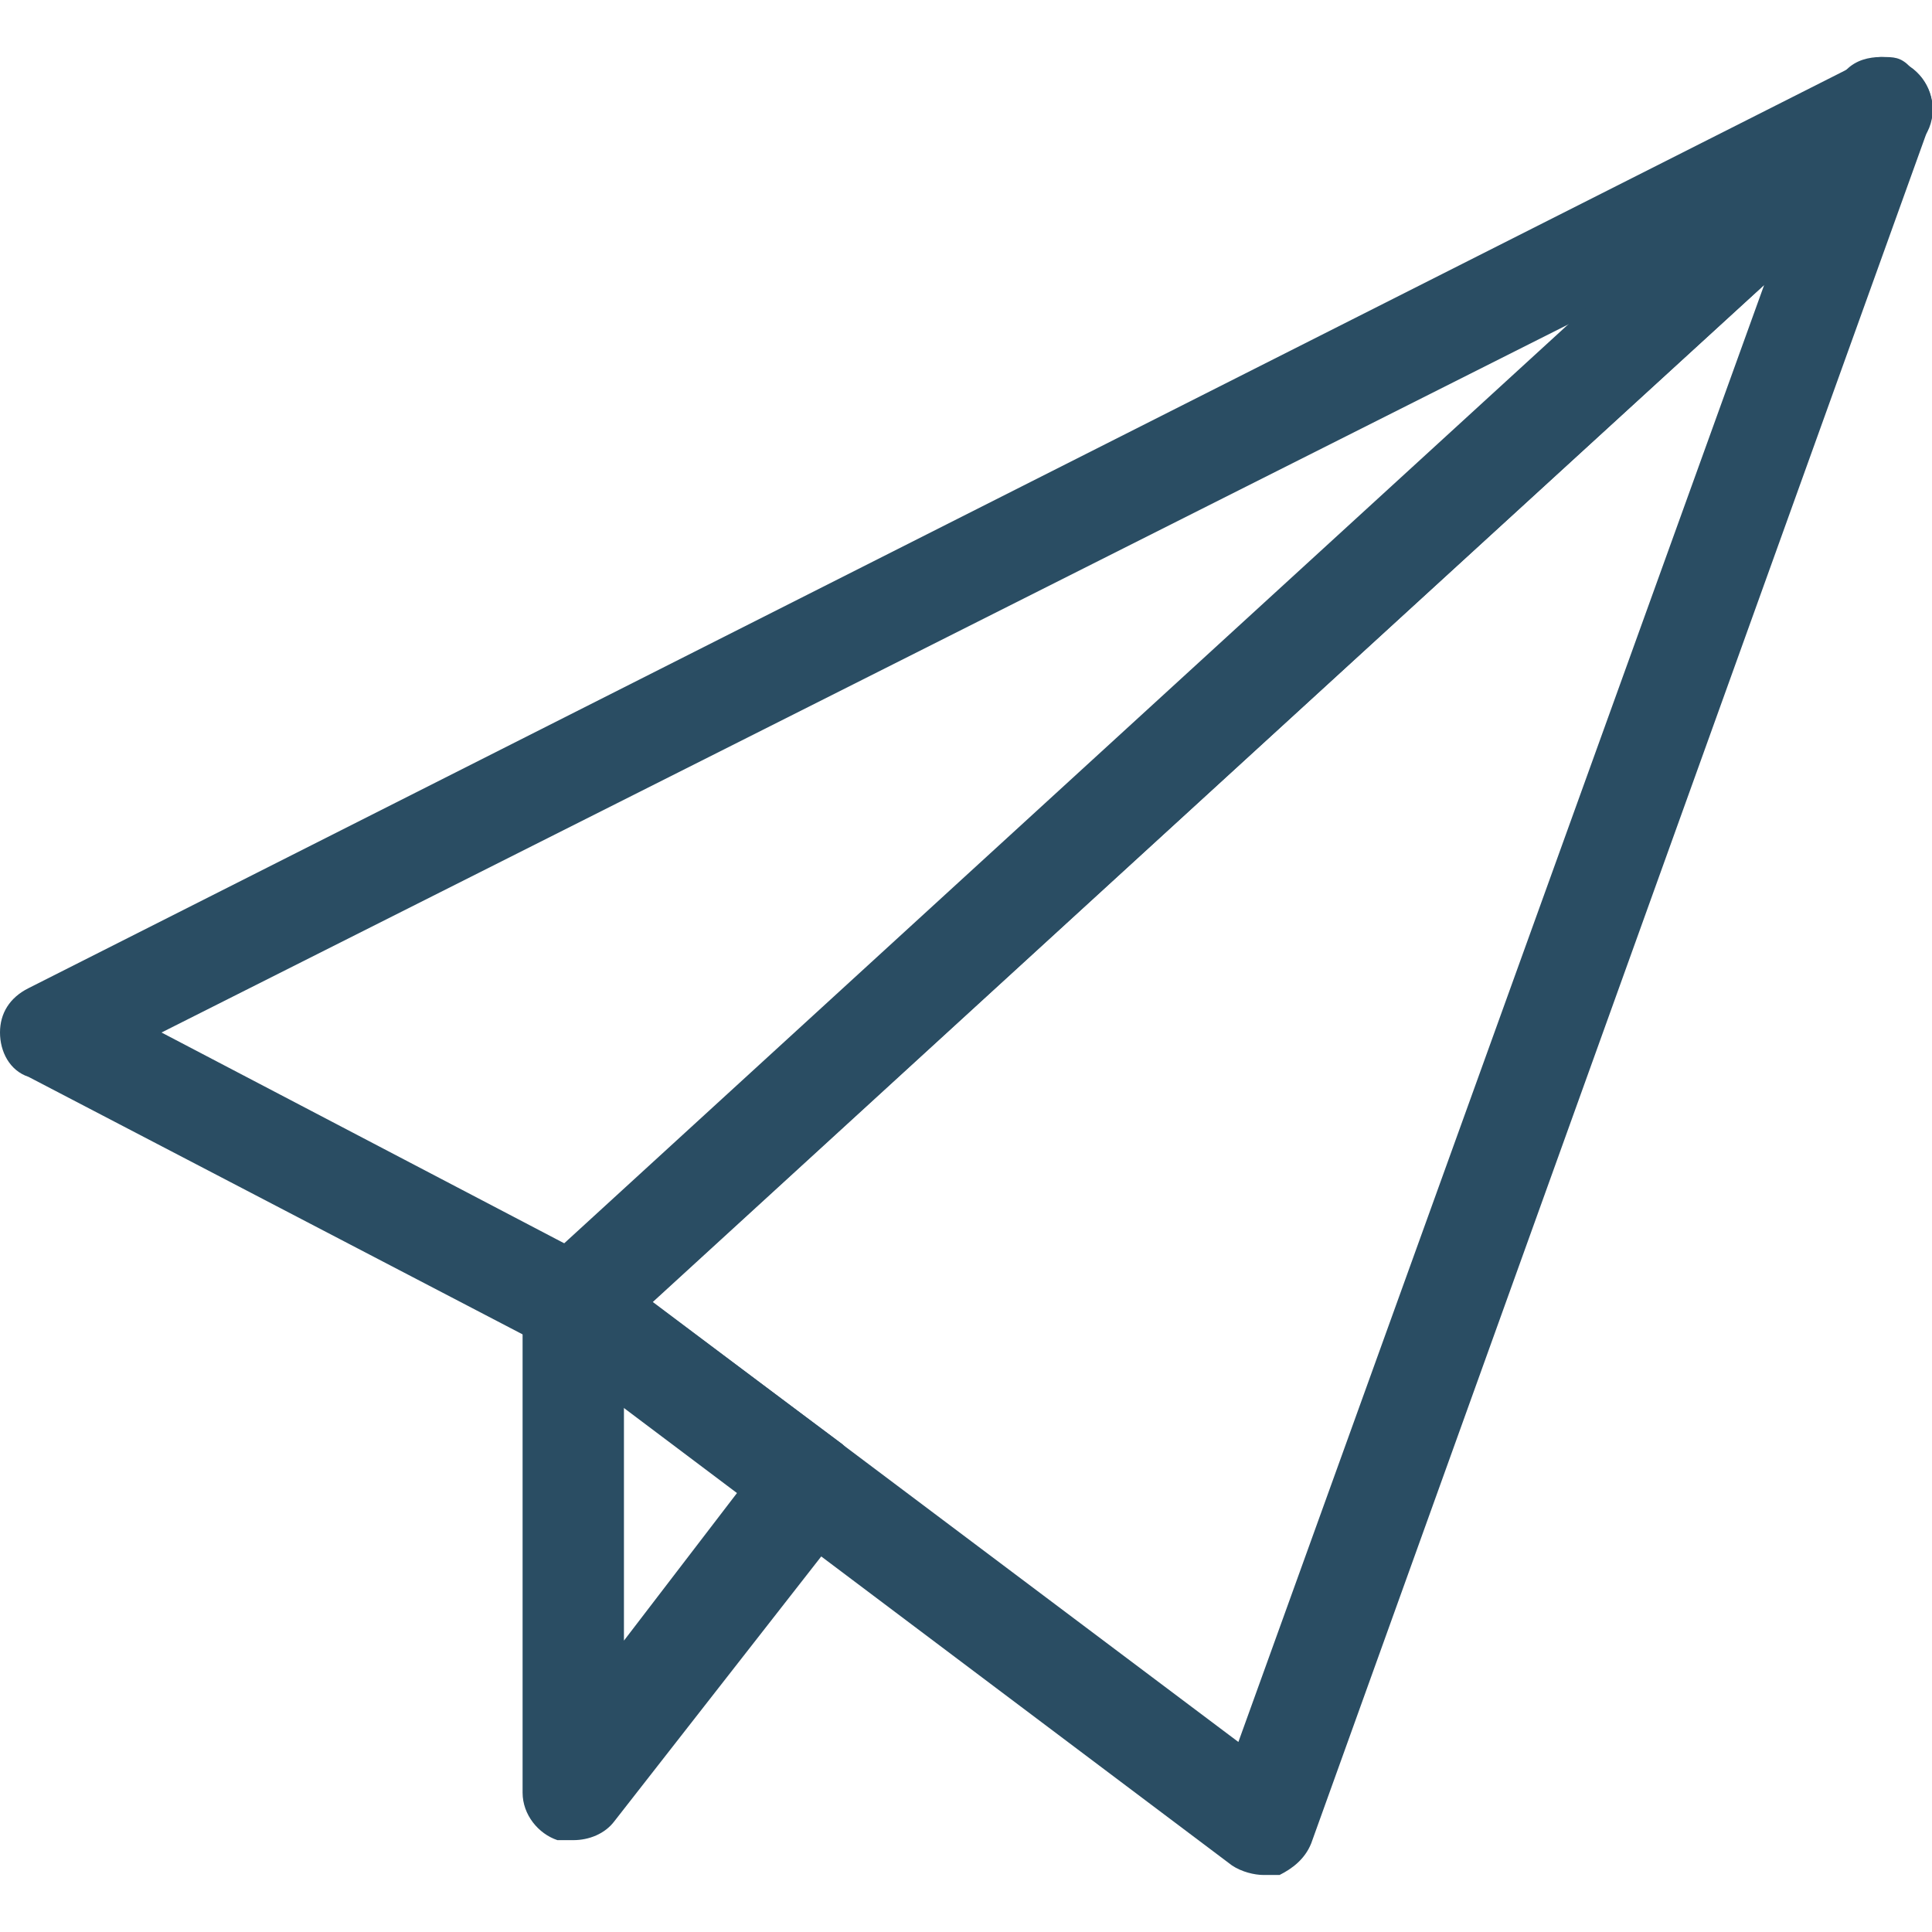 <?xml version="1.0" encoding="UTF-8"?>
<svg id="Layer_1" xmlns="http://www.w3.org/2000/svg" version="1.1" viewBox="0 0 61 61">
  <!-- Generator: Adobe Illustrator 29.3.1, SVG Export Plug-In . SVG Version: 2.1.0 Build 151)  -->
  <defs>
    <style>
      .st0 {
        fill: #2a4d63;
      }
    </style>
  </defs>
  <path class="st0" d="M18.1,42.8c-.3,0-.5,0-.7-.2L.9,34C.3,33.8,0,33.2,0,32.6c0-.6.3-1.1.9-1.4L58.7,2c.2-.1.5-.2.7-.2.5,0,1,.3,1.3.7.5.7.4,1.6-.2,2.1L19.2,42.4c-.3.3-.7.4-1.1.4ZM17.9,39.3l31.9-29.2L5.1,32.6l12.8,6.7Z"/>
  <path class="st0" d="M39.9,59.2c-.3,0-.7-.1-1-.3l-21.8-16.4c-.4-.3-.6-.7-.6-1.2,0-.5.2-.9.5-1.3L58.3,2.2c.3-.3.7-.4,1.1-.4s.6,0,.9.3c.6.4.9,1.2.6,1.9l-19.5,54.2c-.2.5-.6.8-1,1-.1,0-.3,0-.5,0ZM39.1,55L55.7,9,20.6,41.1l18.5,13.9Z"/>
  <path class="st0" d="M18.1,58.1c-.2,0-.4,0-.5,0-.6-.2-1.1-.8-1.1-1.5v-15.3c0-.6.3-1.2.9-1.4.2-.1.5-.2.7-.2s.7.1,1,.3l7.5,5.6c.3.3.6.6.6,1.1,0,.4,0,.9-.3,1.2l-7.5,9.6c-.3.4-.8.6-1.3.6ZM19.7,51.8l3.6-4.7-3.6-2.7v7.4Z"/>
</svg>